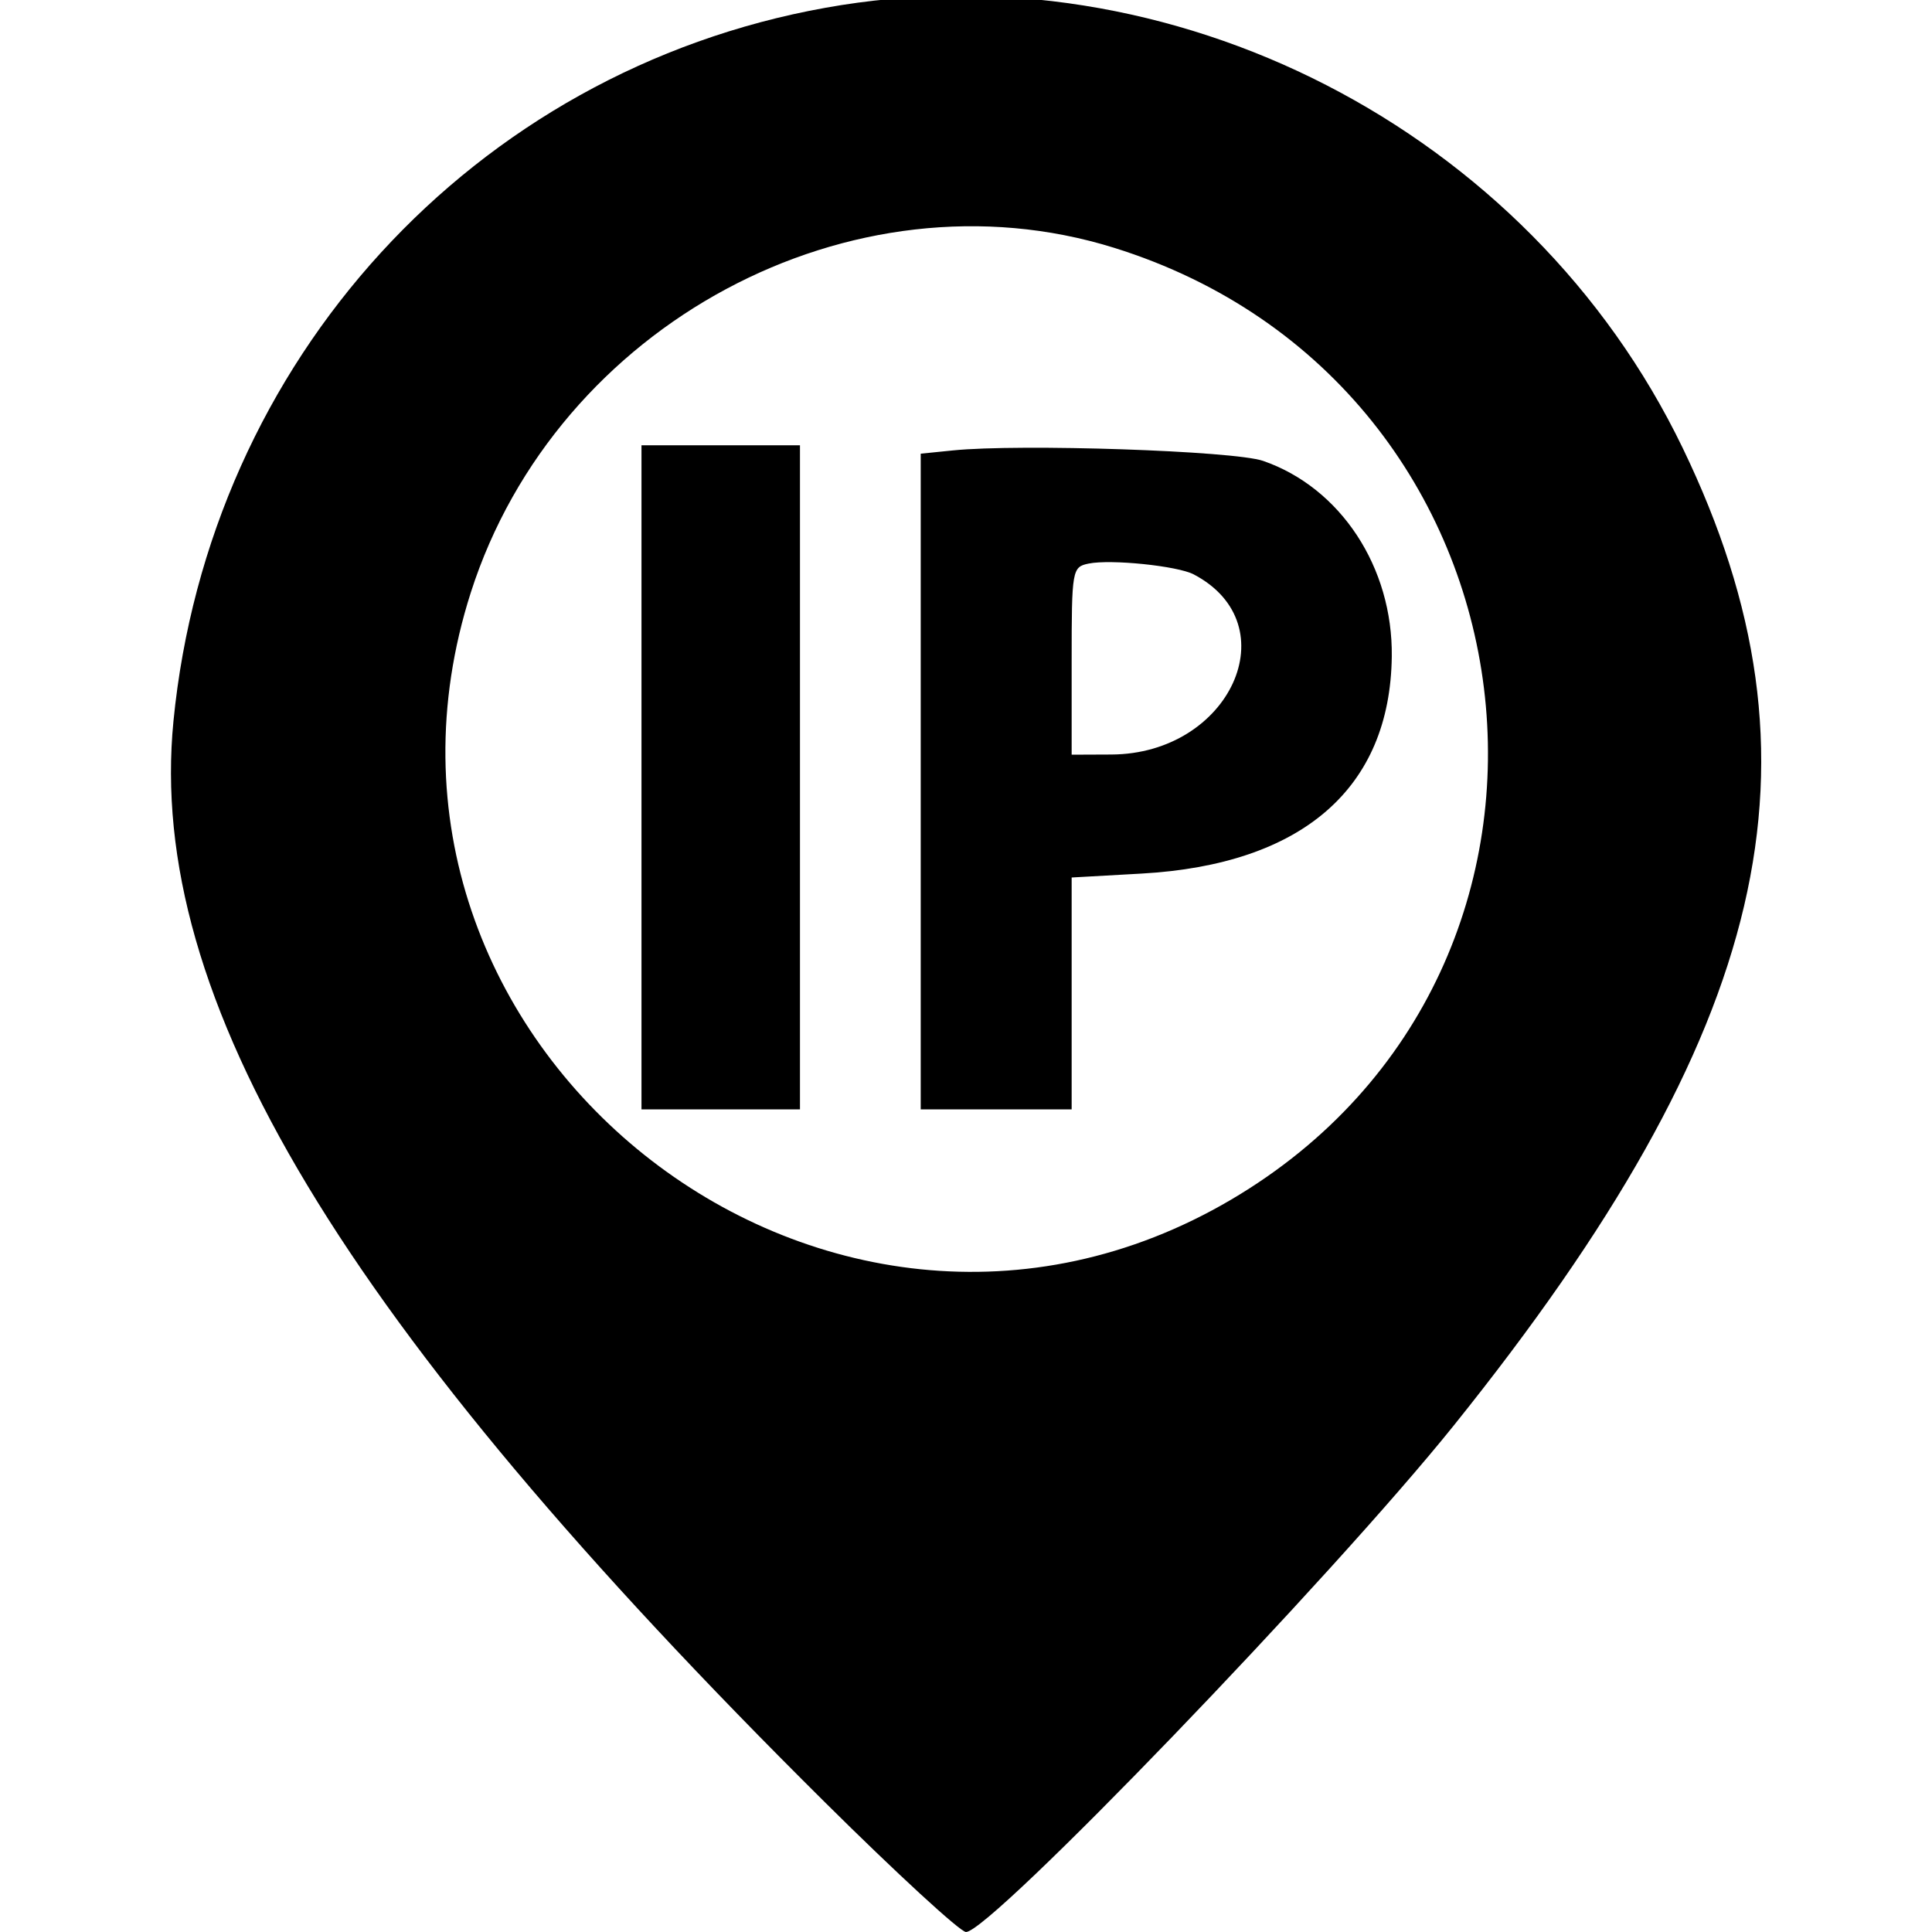 <svg id="svg" xmlns="http://www.w3.org/2000/svg" xmlns:xlink="http://www.w3.org/1999/xlink" width="400" height="400" viewBox="0, 0, 400,400"><g id="svgg"><path id="path0" d="M170.926 1.605 C 98.045 14.670,43.267 74.591,35.913 149.293 C 30.260 206.713,70.675 273.807,170.694 373.047 C 185.635 387.871,198.822 400.000,200.000 400.000 C 205.052 400.000,275.708 326.622,301.049 295.058 C 366.717 213.265,379.720 157.686,348.382 92.747 C 316.531 26.746,242.572 -11.240,170.926 1.605 M230.599 51.285 C 321.250 79.498,336.191 200.477,254.936 248.346 C 170.578 298.043,67.642 215.873,97.481 122.656 C 115.242 67.174,176.361 34.405,230.599 51.285 M132.813 160.938 L 132.813 229.688 149.219 229.688 L 165.625 229.688 165.625 160.938 L 165.625 92.188 149.219 92.188 L 132.813 92.188 132.813 160.938 M197.266 93.257 L 190.625 93.930 190.625 161.809 L 190.625 229.688 206.250 229.688 L 221.875 229.688 221.875 205.682 L 221.875 181.676 236.328 180.866 C 269.608 179.003,287.813 163.221,288.154 135.938 C 288.386 117.440,277.557 100.972,261.514 95.422 C 255.471 93.332,211.236 91.841,197.266 93.257 M247.144 118.920 C 266.938 129.318,254.677 156.113,230.078 156.216 L 221.875 156.250 221.875 136.827 C 221.875 117.941,221.972 117.385,225.391 116.683 C 229.975 115.742,243.802 117.164,247.144 118.920 " stroke="none" fill="#000000" fill-rule="evenodd"></path></g></svg>